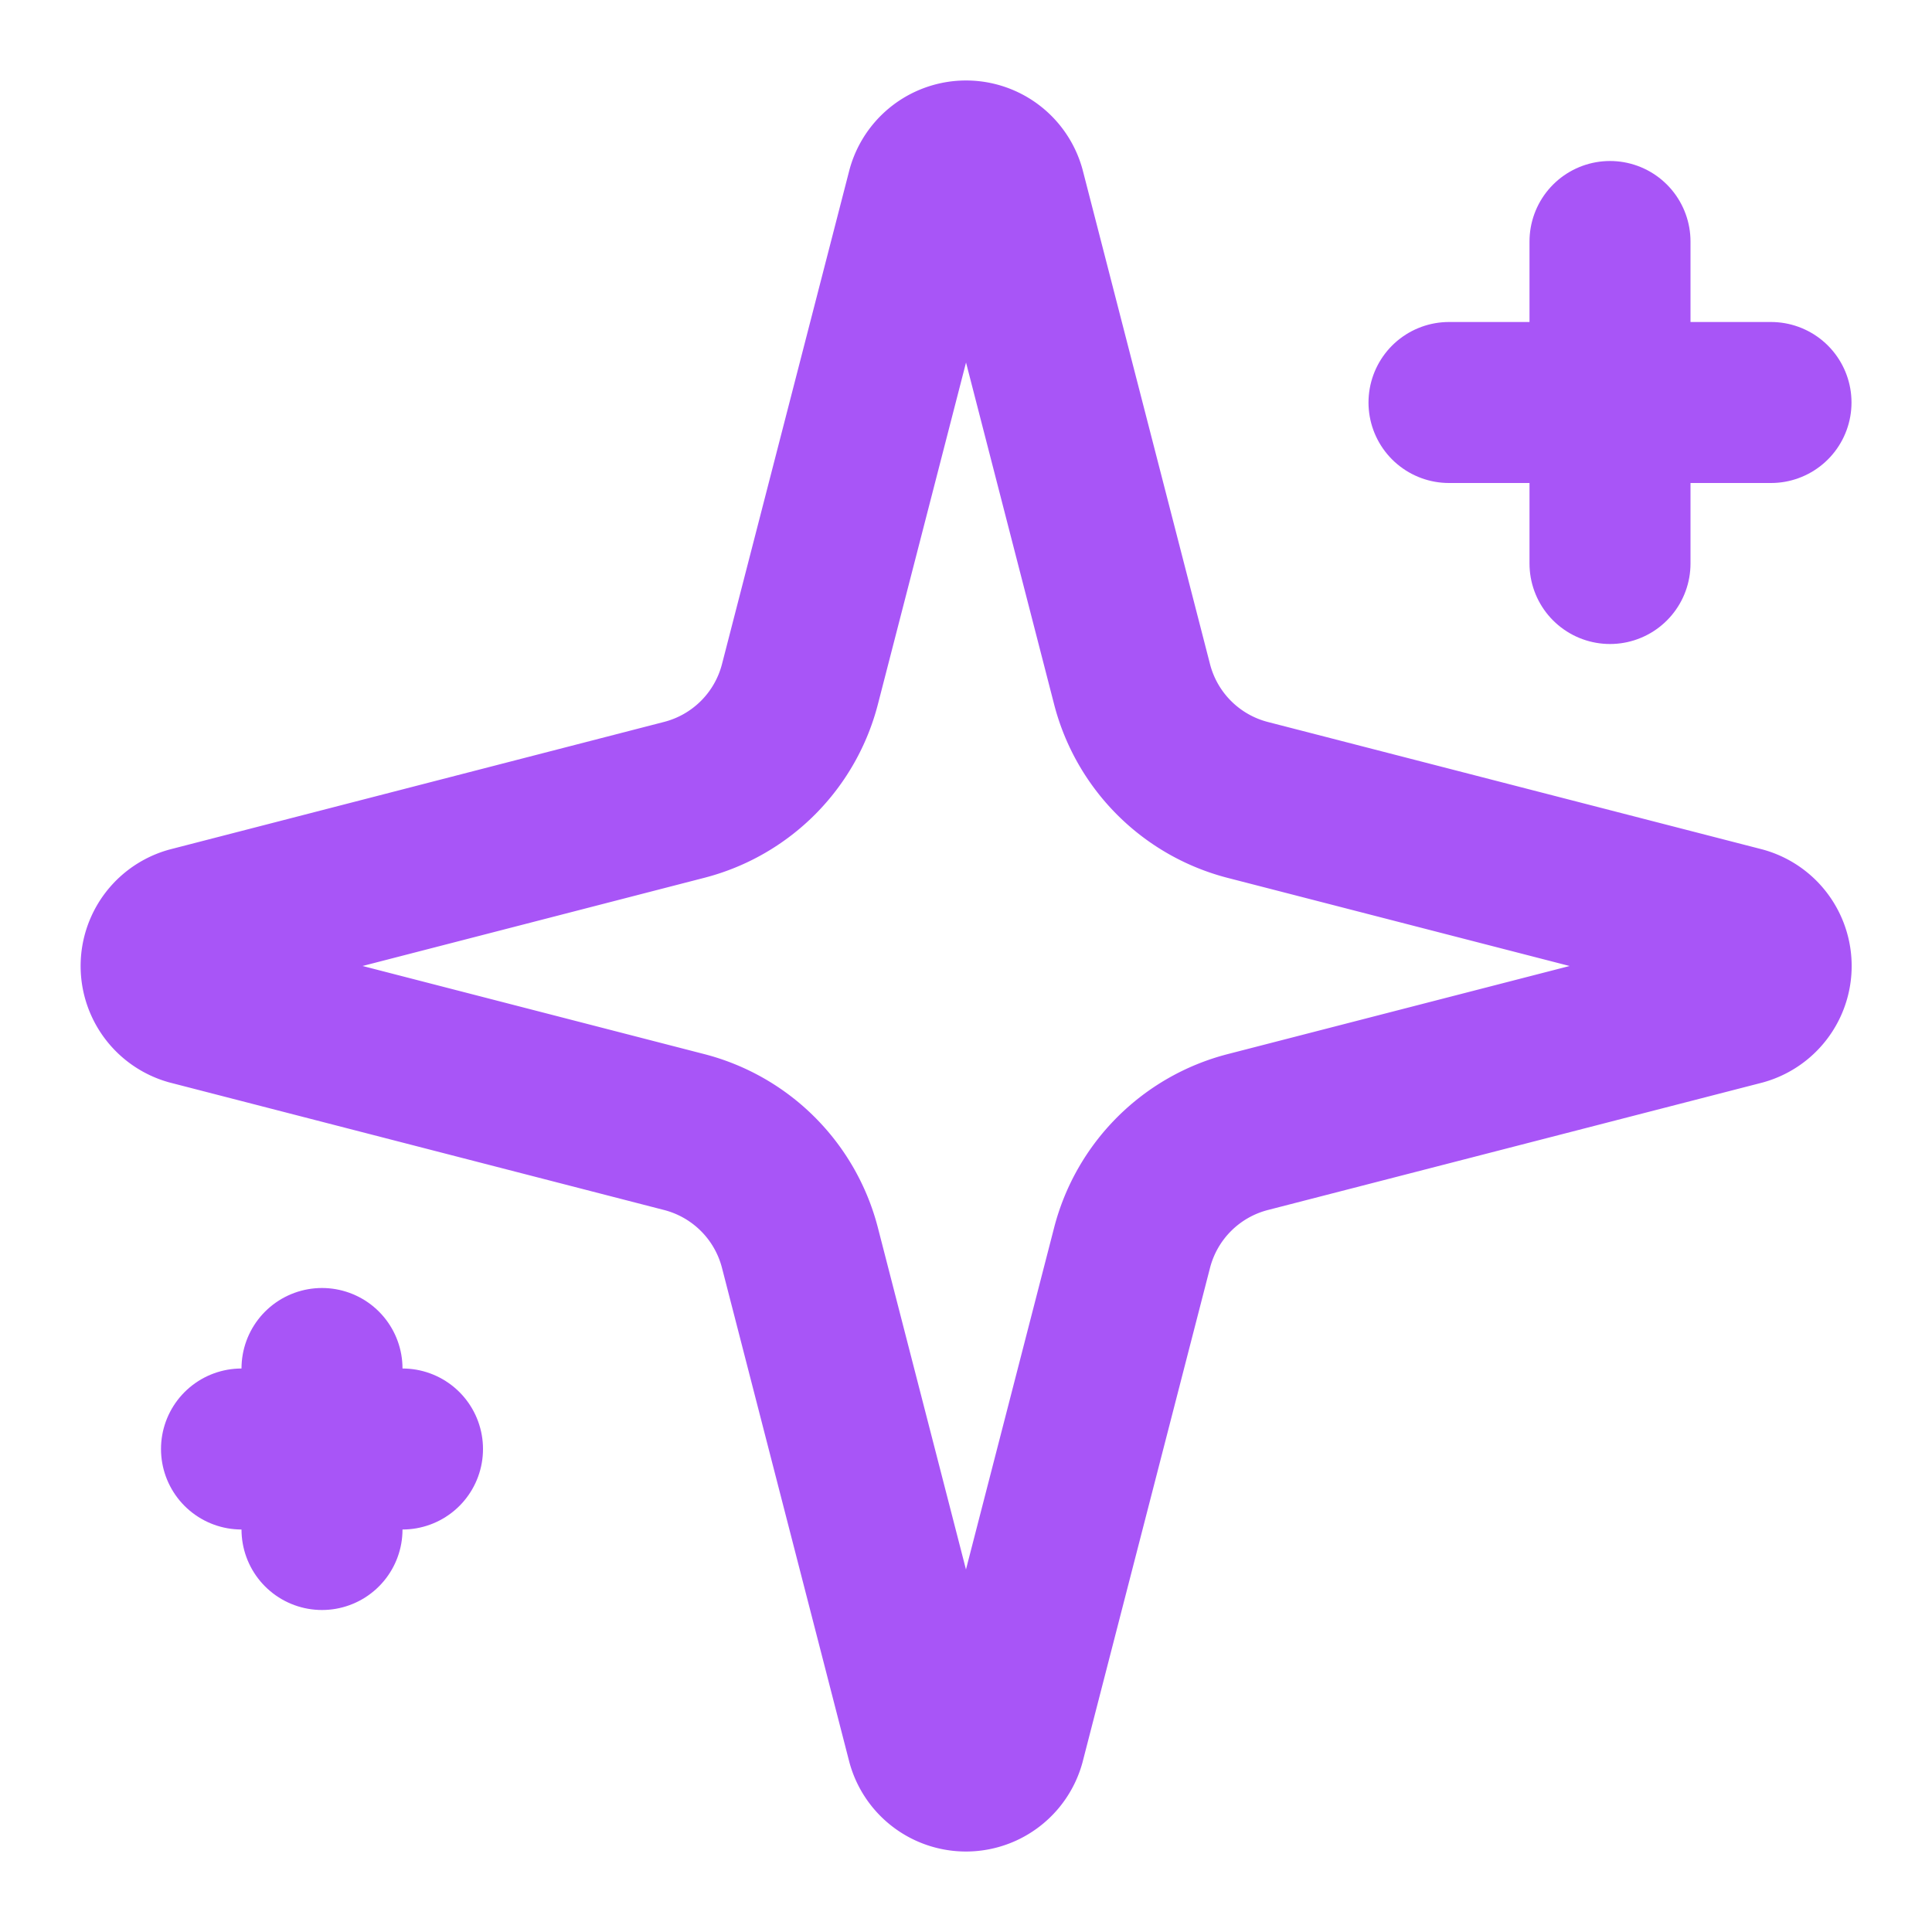 <svg xmlns="http://www.w3.org/2000/svg" width="32" height="32" viewBox="0 0 24 24" fill="none" stroke="#a855f7" stroke-width="2" stroke-linecap="round" stroke-linejoin="round">
  <path d="M9.937 15.5A2 2 0 0 0 8.5 14.063l-6.135-1.582a.5.5 0 0 1 0-.962L8.5 9.936A2 2 0 0 0 9.937 8.5l1.582-6.135a.5.5 0 0 1 .963 0L14.063 8.5A2 2 0 0 0 15.5 9.937l6.135 1.581a.5.5 0 0 1 0 .964L15.5 14.063a2 2 0 0 0-1.437 1.437l-1.582 6.135a.5.5 0 0 1-.963 0z"/>
  <path d="M20 3v4"/>
  <path d="M22 5h-4"/>
  <path d="M4 17v2"/>
  <path d="M5 18H3"/>
</svg>
